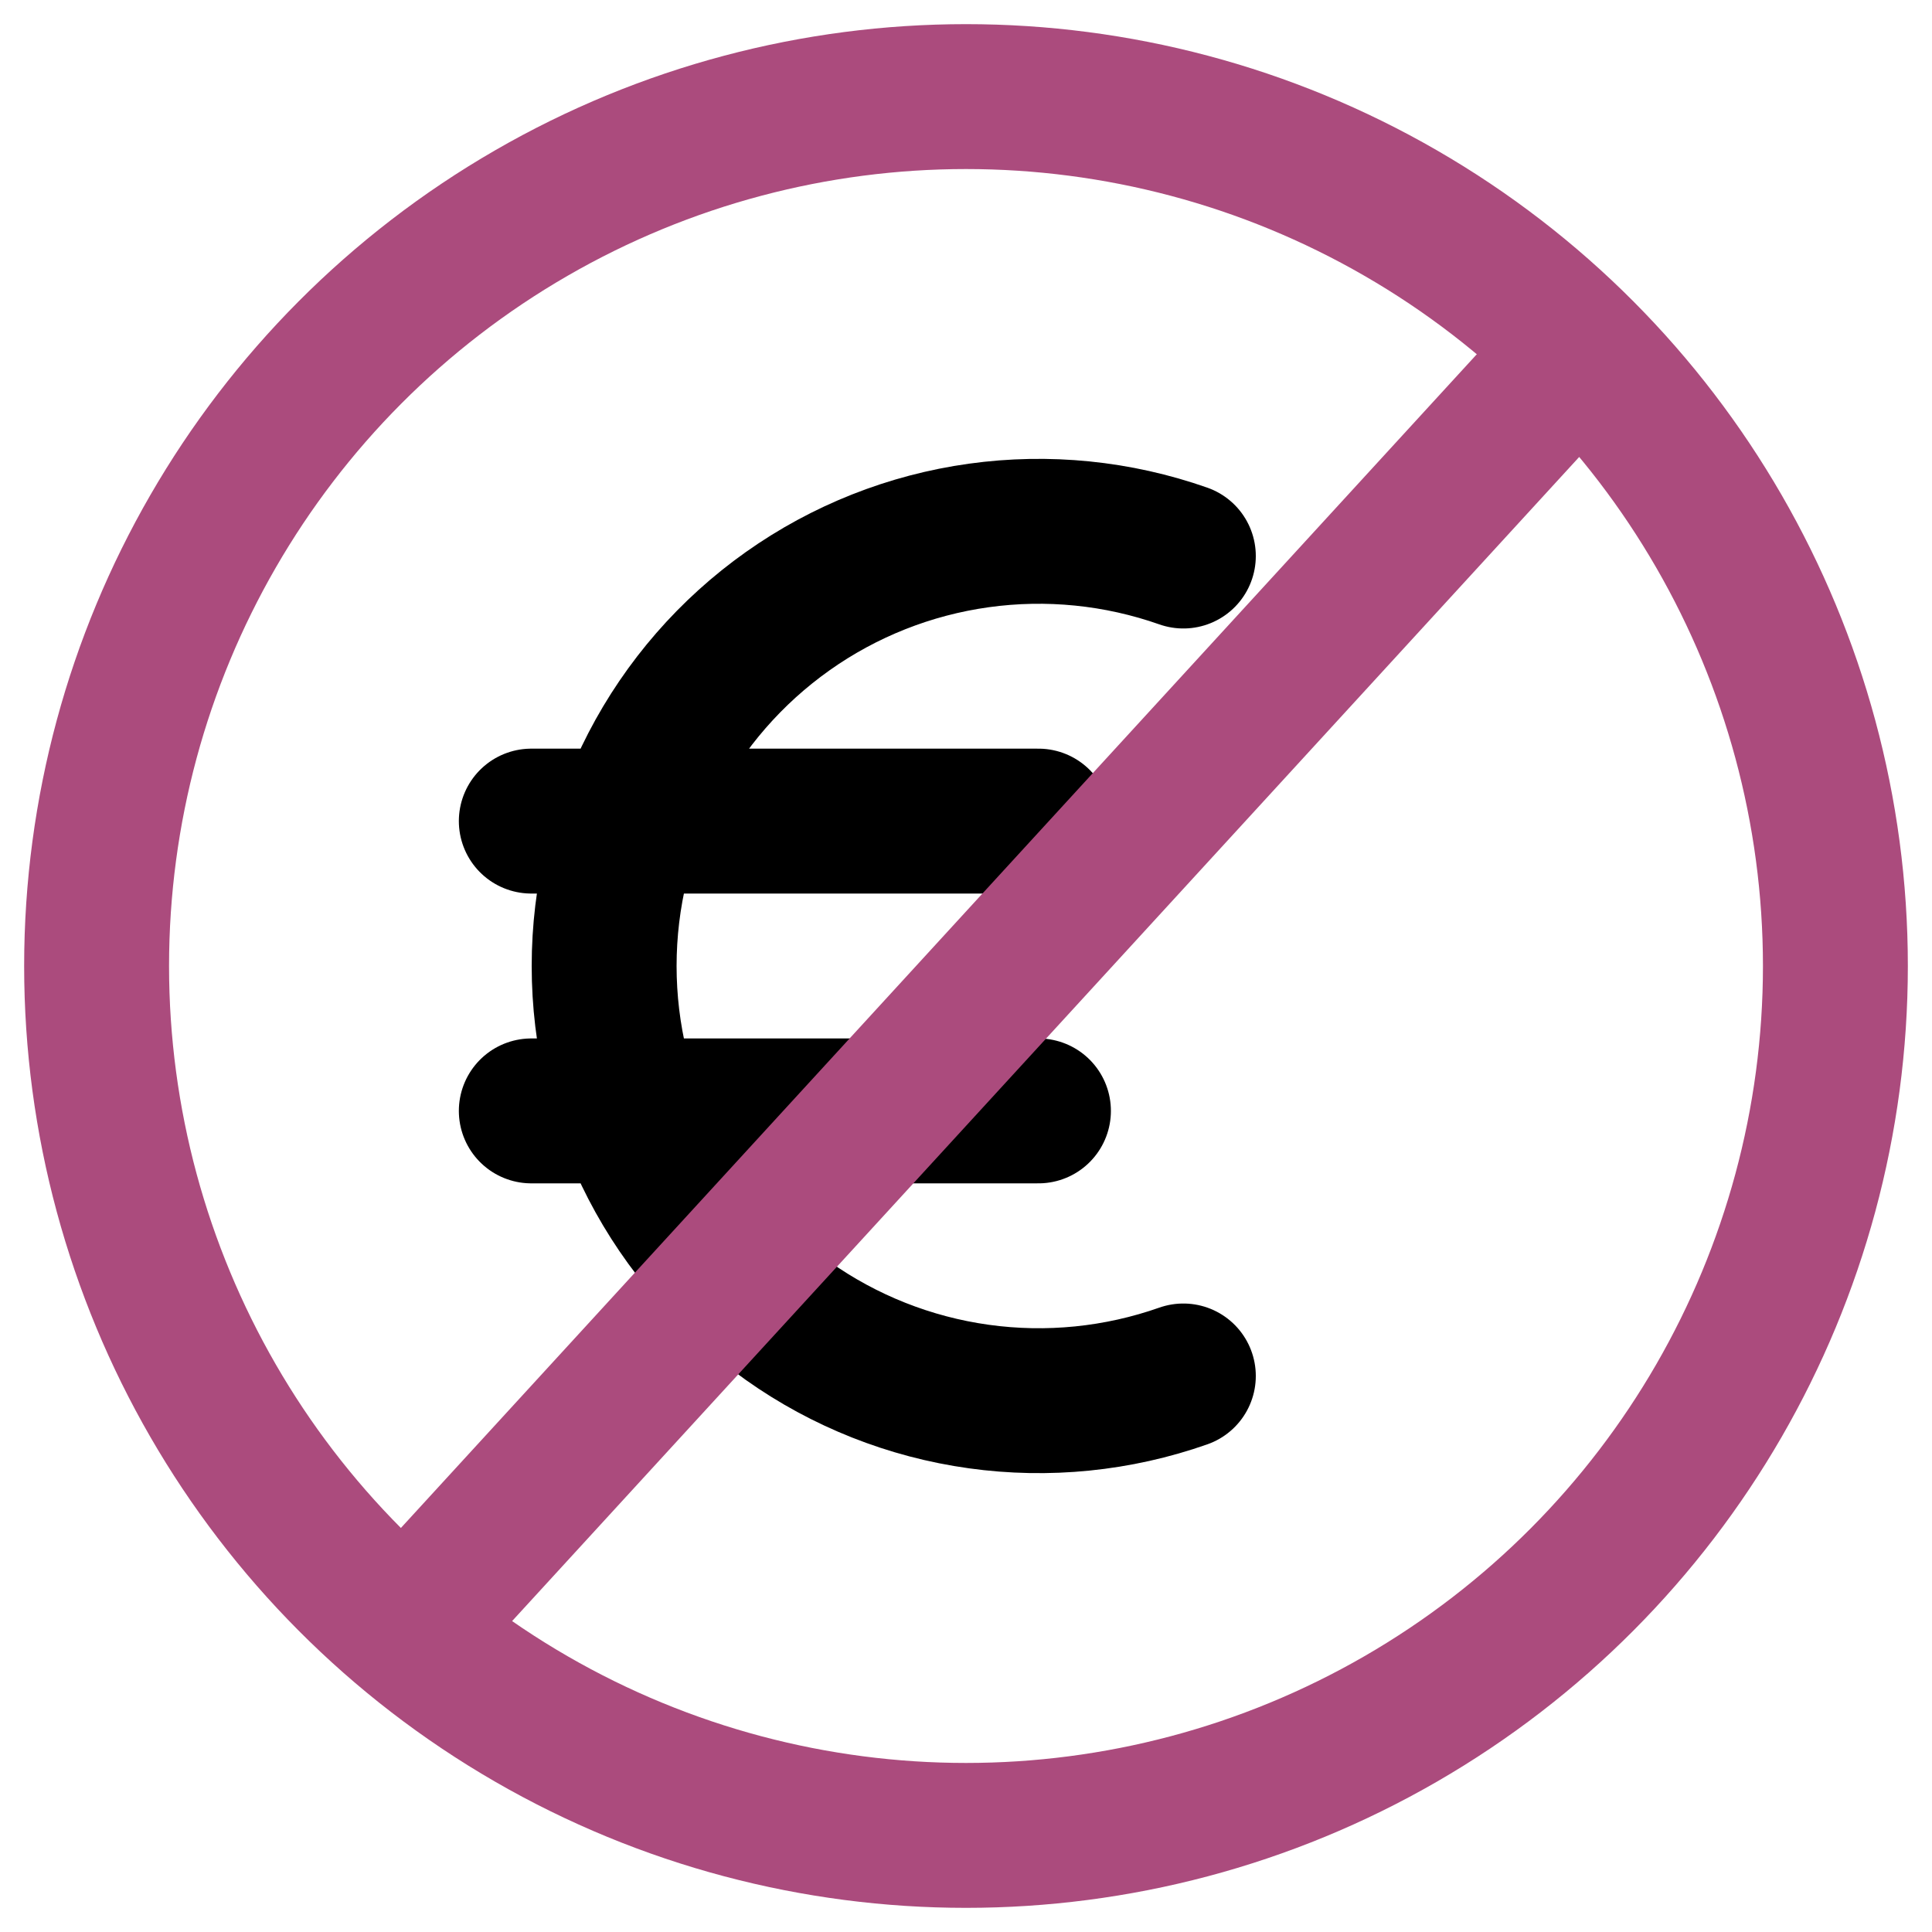 <svg width="20" height="20" viewBox="0 0 20 20" fill="none" xmlns="http://www.w3.org/2000/svg">
<path d="M12.25 5.756C11.571 5.517 10.845 5.444 10.133 5.543C9.42 5.642 8.741 5.911 8.154 6.327C7.567 6.743 7.088 7.293 6.757 7.932C6.426 8.571 6.254 9.28 6.254 10C6.254 10.72 6.426 11.429 6.757 12.068C7.088 12.707 7.567 13.257 8.154 13.673C8.741 14.089 9.42 14.358 10.133 14.457C10.845 14.556 11.571 14.483 12.25 14.244M5.5 8.5H10.75M5.5 11.5H10.75" stroke="black" stroke-width="1.5" stroke-linecap="round" stroke-linejoin="round"/>
<path d="M5 16L16 4" stroke="#AB4B7D" stroke-width="1.5" stroke-linecap="square"/>
<circle cx="10" cy="10" r="9" stroke="#AB4B7D" stroke-width="1.5"/>
</svg>
